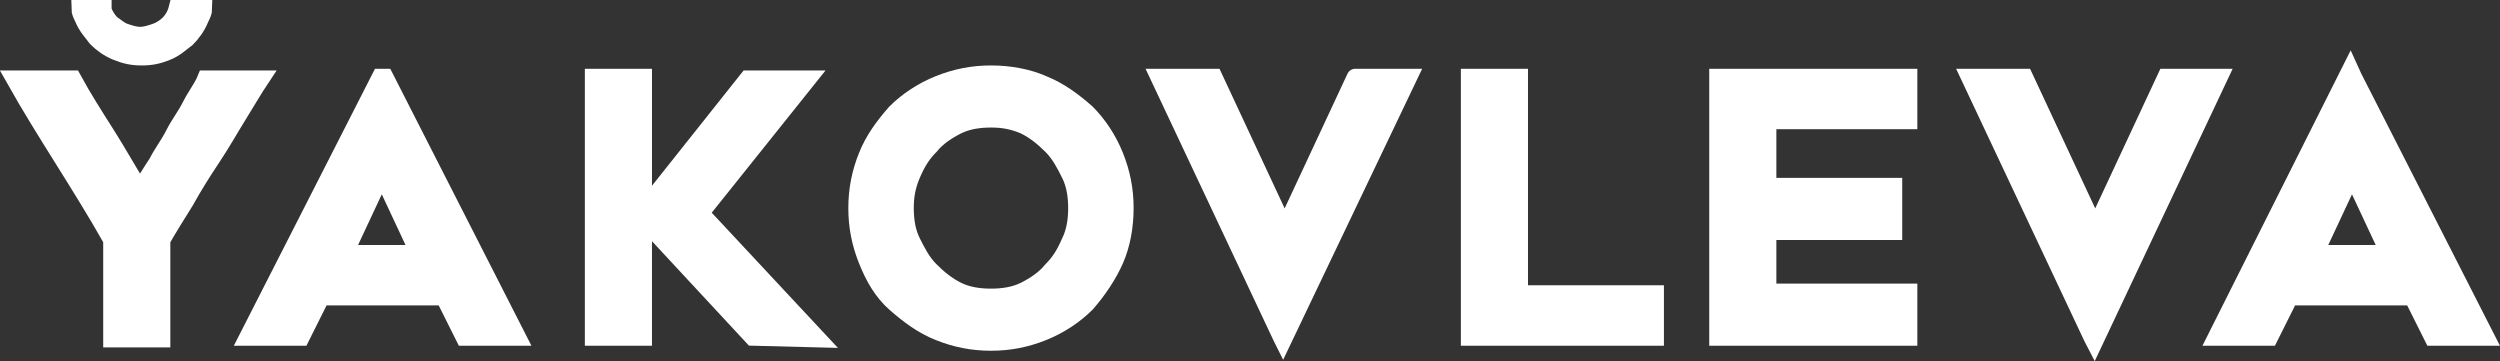 <?xml version="1.0" encoding="UTF-8"?> <svg xmlns="http://www.w3.org/2000/svg" xmlns:xlink="http://www.w3.org/1999/xlink" version="1.1" id="Слой_1" x="0px" y="0px" viewBox="0 0 148.97 21.53" style="enable-background:new 0 0 148.97 21.53;" xml:space="preserve"><rect x="0" y="0" width="148.97" height="21.53" fill="#333333" stroke="none"/> <style type="text/css"> .st0{fill:#FFFFFF;stroke:#FFFFFF;stroke-miterlimit:10;} </style> <g> <g> <path class="st0" d="M15.55,4.7c-0.4,0.6-0.8,1.29-1.3,2.1c-0.5,0.8-1,1.7-1.6,2.6s-1.1,1.7-1.6,2.6c-0.5,0.8-1,1.6-1.4,2.3v5.9 h-3v-5.9c-0.9-1.6-1.9-3.2-2.9-4.8c-1-1.6-2-3.2-2.9-4.8h3.5c0.6,1.1,1.3,2.2,2,3.3c0.7,1.1,1.3,2.2,2,3.3c0.3-0.5,0.6-1,1-1.6 c0.3-0.6,0.7-1.1,1-1.7s0.7-1.1,1-1.7s0.7-1.1,0.9-1.6H15.55L15.55,4.7z"></path> <path class="st0" d="M14.75,20.1l7.9-15.5h0.3l7.9,15.5h-3.2l-1.2-2.4h-7.3l-1.2,2.4H14.75z M20.55,15.1h4.4l-2.2-4.7L20.55,15.1z "></path> <path class="st0" d="M44.85,20.1l-6.5-7v7h-3V4.6h3v7.9l6.2-7.8h3.6l-6.4,8l7,7.5L44.85,20.1z"></path> <path class="st0" d="M59.05,20.4c-1.1,0-2.1-0.2-3.1-0.6s-1.8-1-2.6-1.7s-1.3-1.6-1.7-2.6s-0.6-2-0.6-3.1s0.2-2.1,0.6-3.1 s1-1.8,1.7-2.6c0.7-0.7,1.6-1.3,2.6-1.7s2-0.6,3.1-0.6s2.2,0.2,3.1,0.6c1,0.4,1.8,1,2.6,1.7c0.7,0.7,1.3,1.6,1.7,2.6 c0.4,1,0.6,2,0.6,3.1s-0.2,2.2-0.6,3.1s-1,1.8-1.7,2.6c-0.7,0.7-1.6,1.3-2.6,1.7S60.15,20.4,59.05,20.4z M59.05,7.1 c-0.7,0-1.4,0.1-2,0.4s-1.2,0.7-1.6,1.2c-0.5,0.5-0.8,1-1.1,1.7s-0.4,1.3-0.4,2s0.1,1.4,0.4,2s0.6,1.2,1.1,1.7s1,0.9,1.6,1.2 s1.3,0.4,2,0.4s1.4-0.1,2-0.4s1.2-0.7,1.6-1.2c0.5-0.5,0.8-1,1.1-1.7c0.3-0.6,0.4-1.3,0.4-2s-0.1-1.4-0.4-2s-0.6-1.2-1.1-1.7 s-1-0.9-1.6-1.2C60.35,7.2,59.75,7.1,59.05,7.1z"></path> <path class="st0" d="M83.95,4.6l-7.5,15.7l-0.1-0.2l-7.3-15.5h3.3l4.2,9l4.2-9C80.65,4.6,83.95,4.6,83.95,4.6z"></path> <path class="st0" d="M98.65,17.5v2.6h-11.1V4.6h3v12.9H98.65L98.65,17.5L98.65,17.5z"></path> <path class="st0" d="M105.35,7.2v3.9h7.5v2.7h-7.5v3.6h8.4v2.7h-11.4V4.6h11.4v2.6C113.75,7.2,105.35,7.2,105.35,7.2z"></path> <path class="st0" d="M132.25,4.6l-7.45,15.79l-0.15-0.29l-7.3-15.5h3.3l4.2,9l4.2-9H132.25z"></path> <path class="st0" d="M132.05,20.1l8-15.94l0.2,0.44l7.9,15.5h-3.2l-1.2-2.4h-7.3l-1.2,2.4H132.05z M137.95,15.1h4.4l-2.2-4.7 L137.95,15.1z"></path> </g> <path class="st0" d="M10.55,0.5L10.55,0.5c-0.1,0.4-0.3,0.7-0.5,0.9c-0.2,0.2-0.5,0.4-0.8,0.5s-0.6,0.2-0.9,0.2S7.75,2,7.45,1.9 s-0.5-0.3-0.8-0.5c-0.2-0.2-0.4-0.5-0.5-0.8V0.5h-1.4c0,0.2,0.1,0.4,0.2,0.6c0.2,0.5,0.5,0.8,0.8,1.2c0.3,0.3,0.7,0.6,1.2,0.8 c0.5,0.2,0.9,0.3,1.5,0.3s1-0.1,1.5-0.3c0.5-0.2,0.8-0.5,1.2-0.8c0.3-0.3,0.6-0.7,0.8-1.2c0.1-0.2,0.2-0.4,0.2-0.6H10.55z"></path> </g> </svg> 